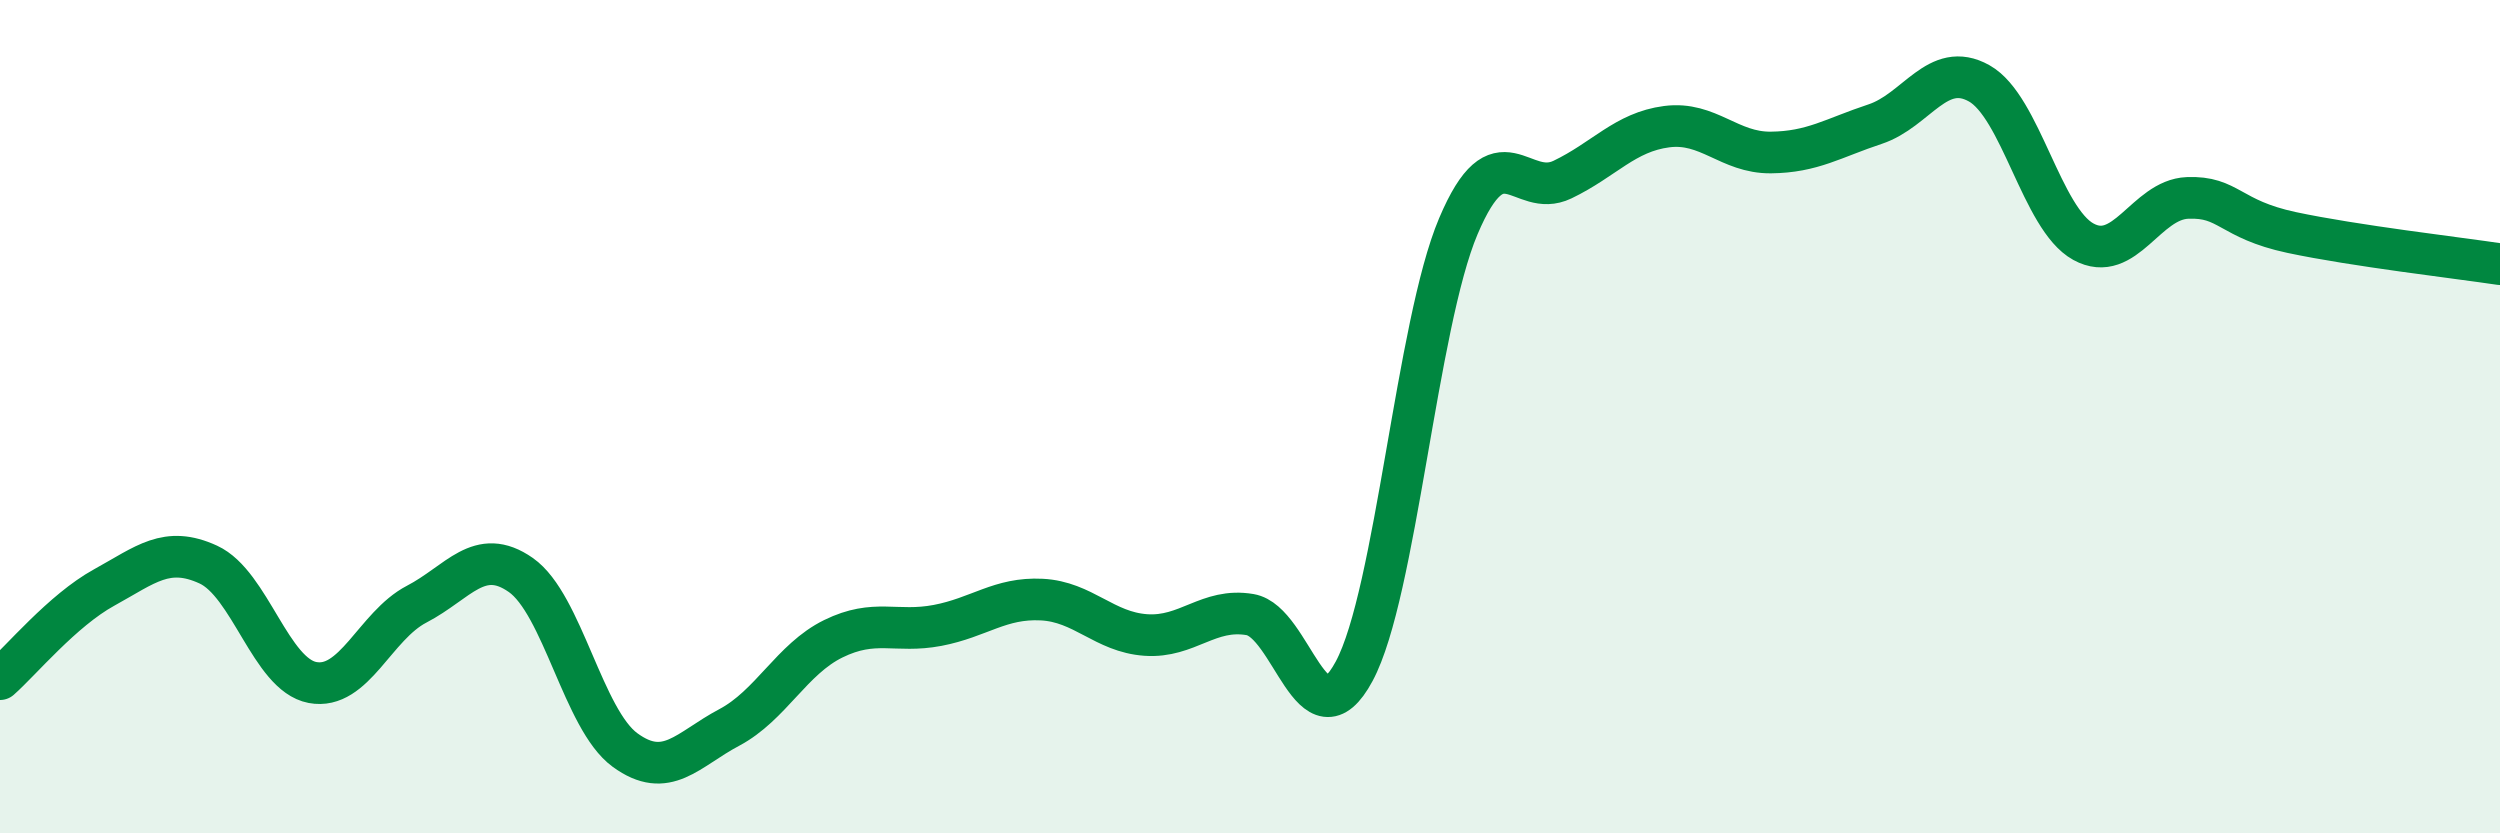 
    <svg width="60" height="20" viewBox="0 0 60 20" xmlns="http://www.w3.org/2000/svg">
      <path
        d="M 0,16.3 C 0.5,15.86 1.5,14.65 2.5,14.1 C 3.5,13.55 4,13.09 5,13.55 C 6,14.01 6.5,16.19 7.5,16.38 C 8.5,16.57 9,15.02 10,14.5 C 11,13.98 11.5,13.1 12.5,13.8 C 13.5,14.5 14,17.27 15,18 C 16,18.73 16.5,17.99 17.5,17.46 C 18.5,16.93 19,15.82 20,15.33 C 21,14.84 21.5,15.2 22.5,15.01 C 23.5,14.82 24,14.34 25,14.39 C 26,14.44 26.5,15.17 27.5,15.24 C 28.5,15.31 29,14.58 30,14.75 C 31,14.92 31.5,17.97 32.5,16.11 C 33.5,14.25 34,7.79 35,5.43 C 36,3.07 36.5,4.79 37.5,4.31 C 38.5,3.83 39,3.17 40,3.04 C 41,2.91 41.5,3.67 42.5,3.66 C 43.5,3.65 44,3.31 45,2.98 C 46,2.65 46.5,1.44 47.5,2 C 48.5,2.56 49,5.25 50,5.8 C 51,6.35 51.5,4.79 52.5,4.75 C 53.5,4.71 53.5,5.26 55,5.58 C 56.5,5.9 59,6.19 60,6.34L60 20L0 20Z"
        fill="#008740"
        opacity="0.1"
        stroke-linecap="round"
        stroke-linejoin="round"
      />
      <path
        d="M 0,16.3 C 0.5,15.86 1.5,14.65 2.5,14.1 C 3.5,13.55 4,13.09 5,13.55 C 6,14.01 6.5,16.19 7.5,16.38 C 8.5,16.57 9,15.02 10,14.5 C 11,13.98 11.5,13.1 12.5,13.8 C 13.5,14.5 14,17.27 15,18 C 16,18.73 16.5,17.99 17.5,17.46 C 18.5,16.93 19,15.82 20,15.33 C 21,14.84 21.5,15.2 22.5,15.01 C 23.5,14.82 24,14.34 25,14.39 C 26,14.44 26.5,15.17 27.5,15.24 C 28.5,15.31 29,14.58 30,14.75 C 31,14.92 31.5,17.97 32.5,16.11 C 33.5,14.25 34,7.79 35,5.43 C 36,3.07 36.5,4.79 37.5,4.31 C 38.5,3.83 39,3.17 40,3.04 C 41,2.91 41.5,3.67 42.5,3.66 C 43.5,3.65 44,3.31 45,2.98 C 46,2.65 46.5,1.44 47.5,2 C 48.5,2.56 49,5.25 50,5.8 C 51,6.35 51.5,4.79 52.5,4.75 C 53.5,4.71 53.5,5.26 55,5.58 C 56.5,5.9 59,6.19 60,6.34"
        stroke="#008740"
        stroke-width="1"
        fill="none"
        stroke-linecap="round"
        stroke-linejoin="round"
      />
    </svg>
  